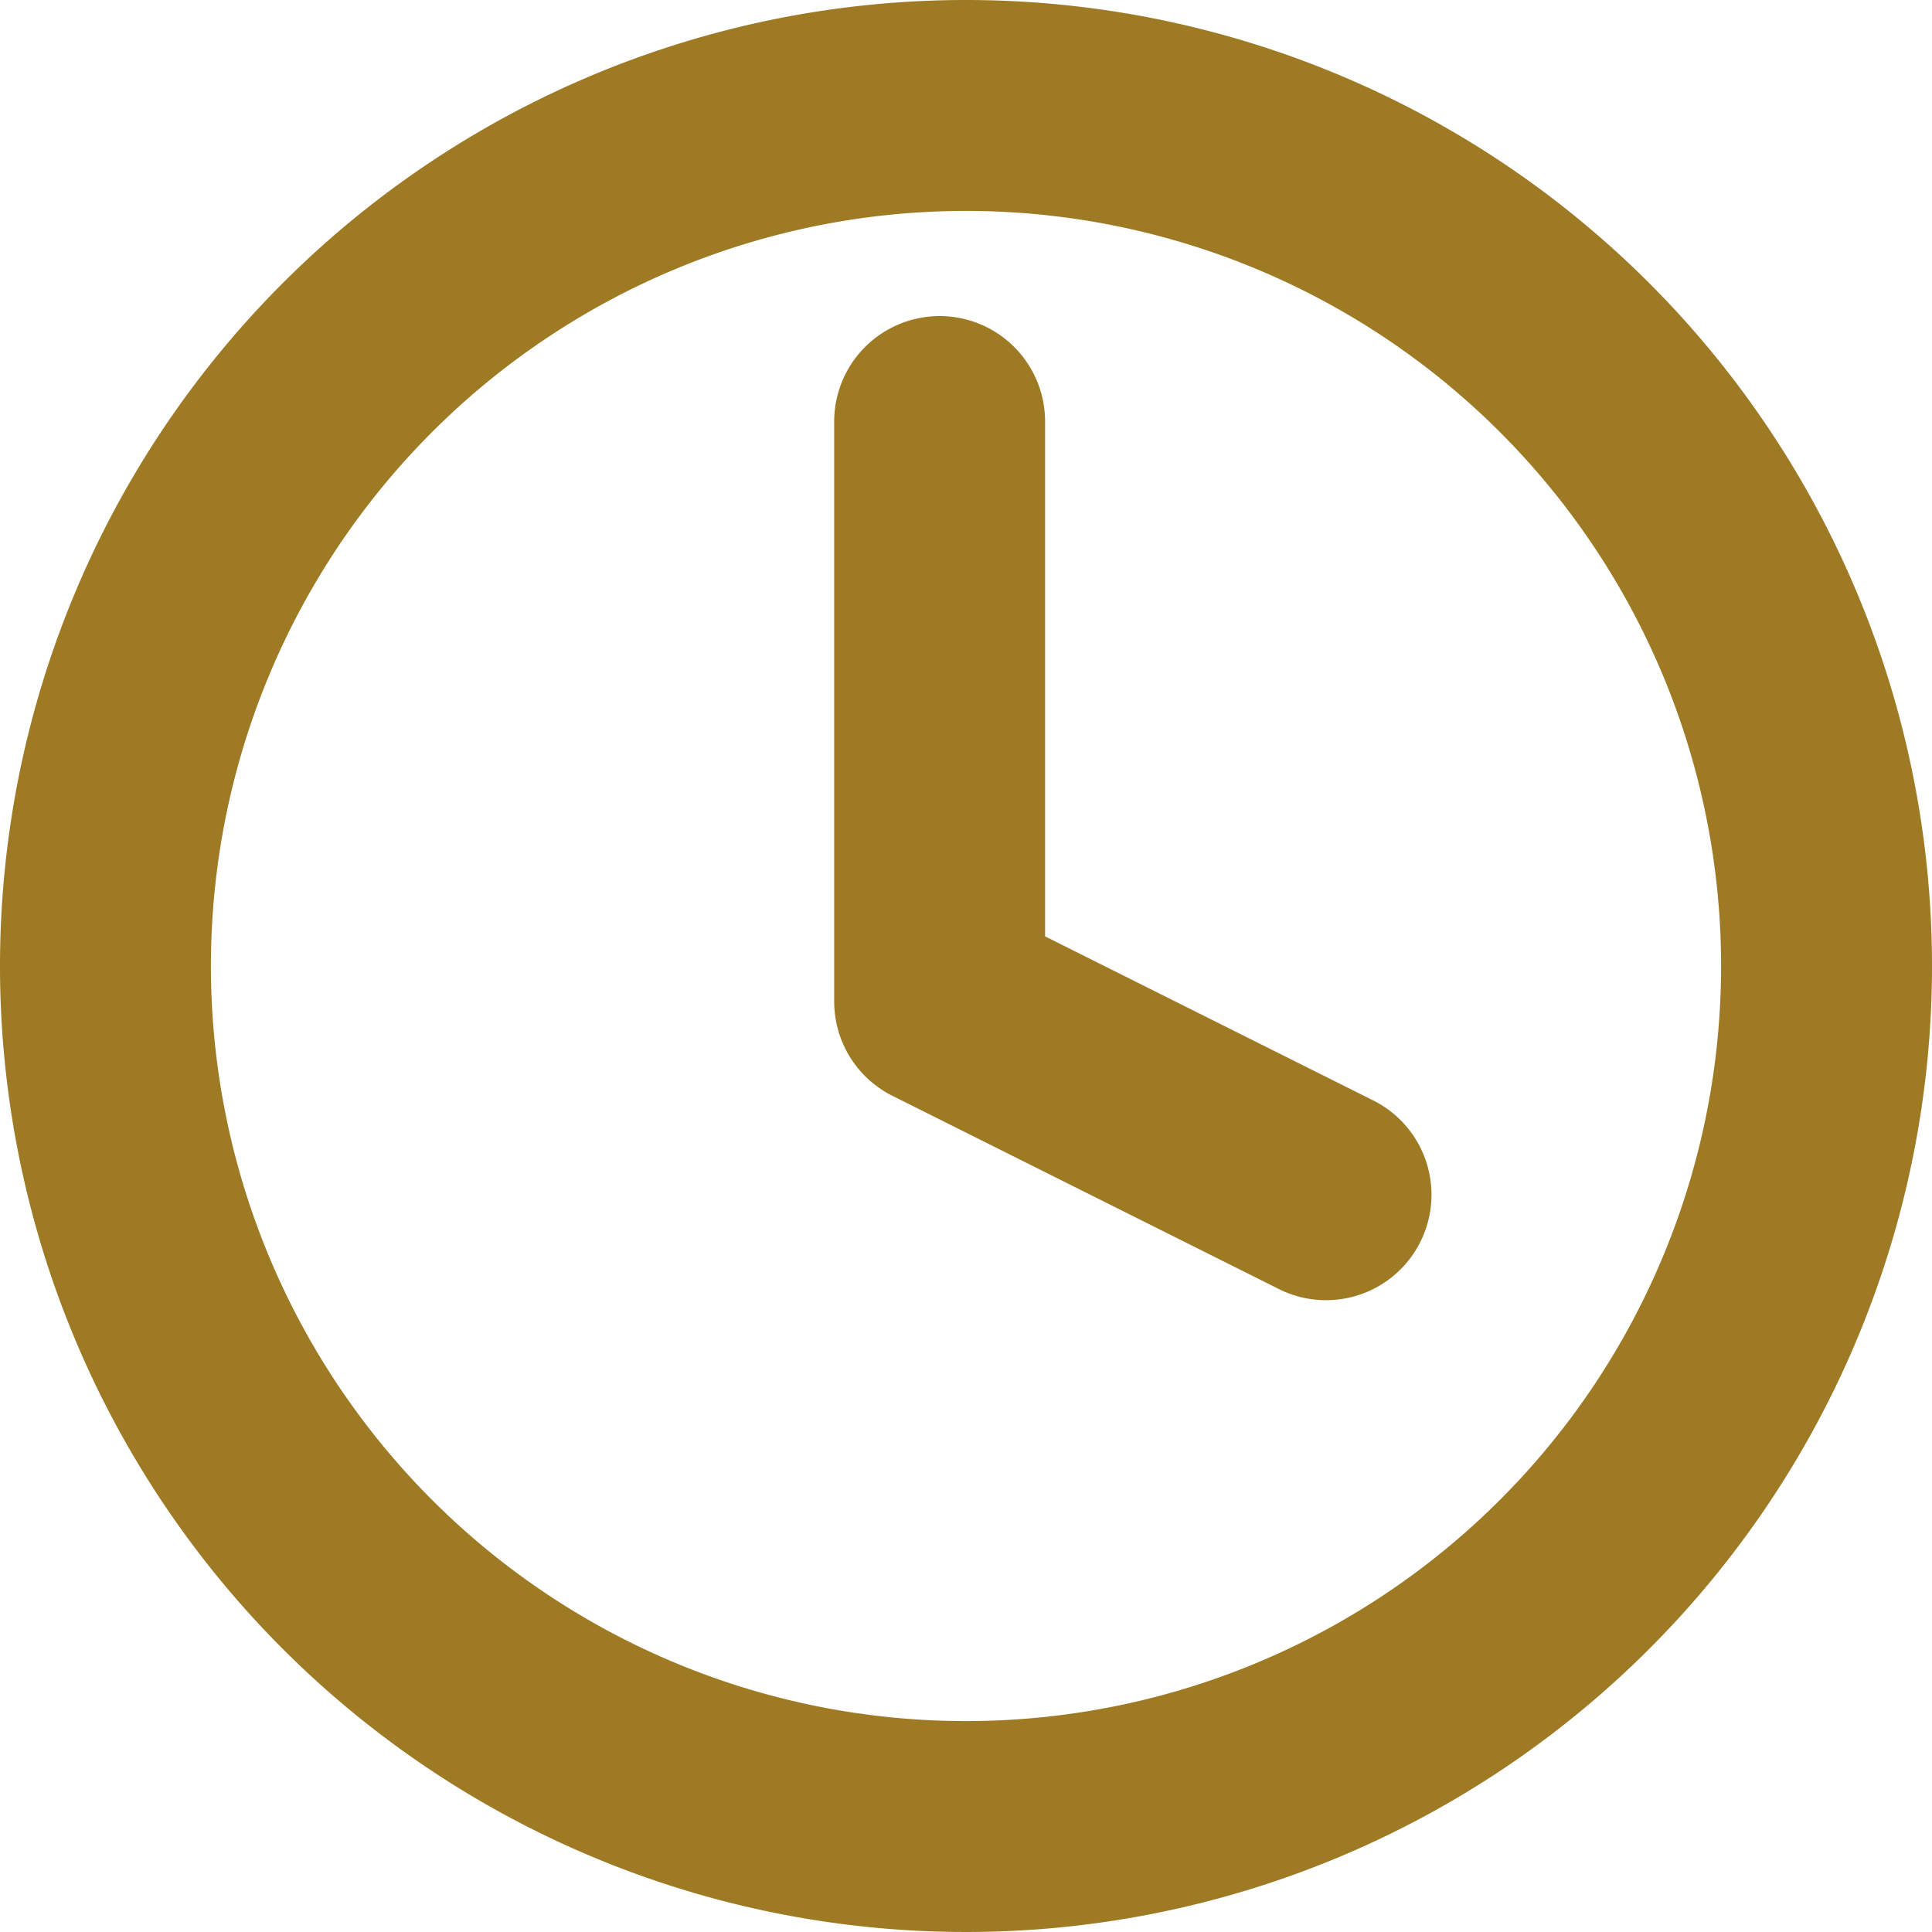 <svg xmlns="http://www.w3.org/2000/svg" width="18.32" height="18.32" viewBox="0 0 18.32 18.32">
  <g id="Group_639" data-name="Group 639" transform="translate(-851 -2619.832)">
    <g id="Icon_feather-clock" data-name="Icon feather-clock" transform="translate(852 2620.832)">
      <path id="Path_50" data-name="Path 50" d="M19.32,11.16A8.16,8.16,0,1,1,11.16,3,8.16,8.16,0,0,1,19.32,11.16Z" transform="translate(-3 -3)" fill="none" stroke="#9e7a25" stroke-linecap="round" stroke-linejoin="round" stroke-width="2"/>
      <path id="Path_51" data-name="Path 51" d="M18,9v5.5l3.664,1.832" transform="translate(-10.09 -6.003)" fill="none" stroke="#9e7a25" stroke-linecap="round" stroke-linejoin="round" stroke-width="2"/>
    </g>
  </g>
</svg>
